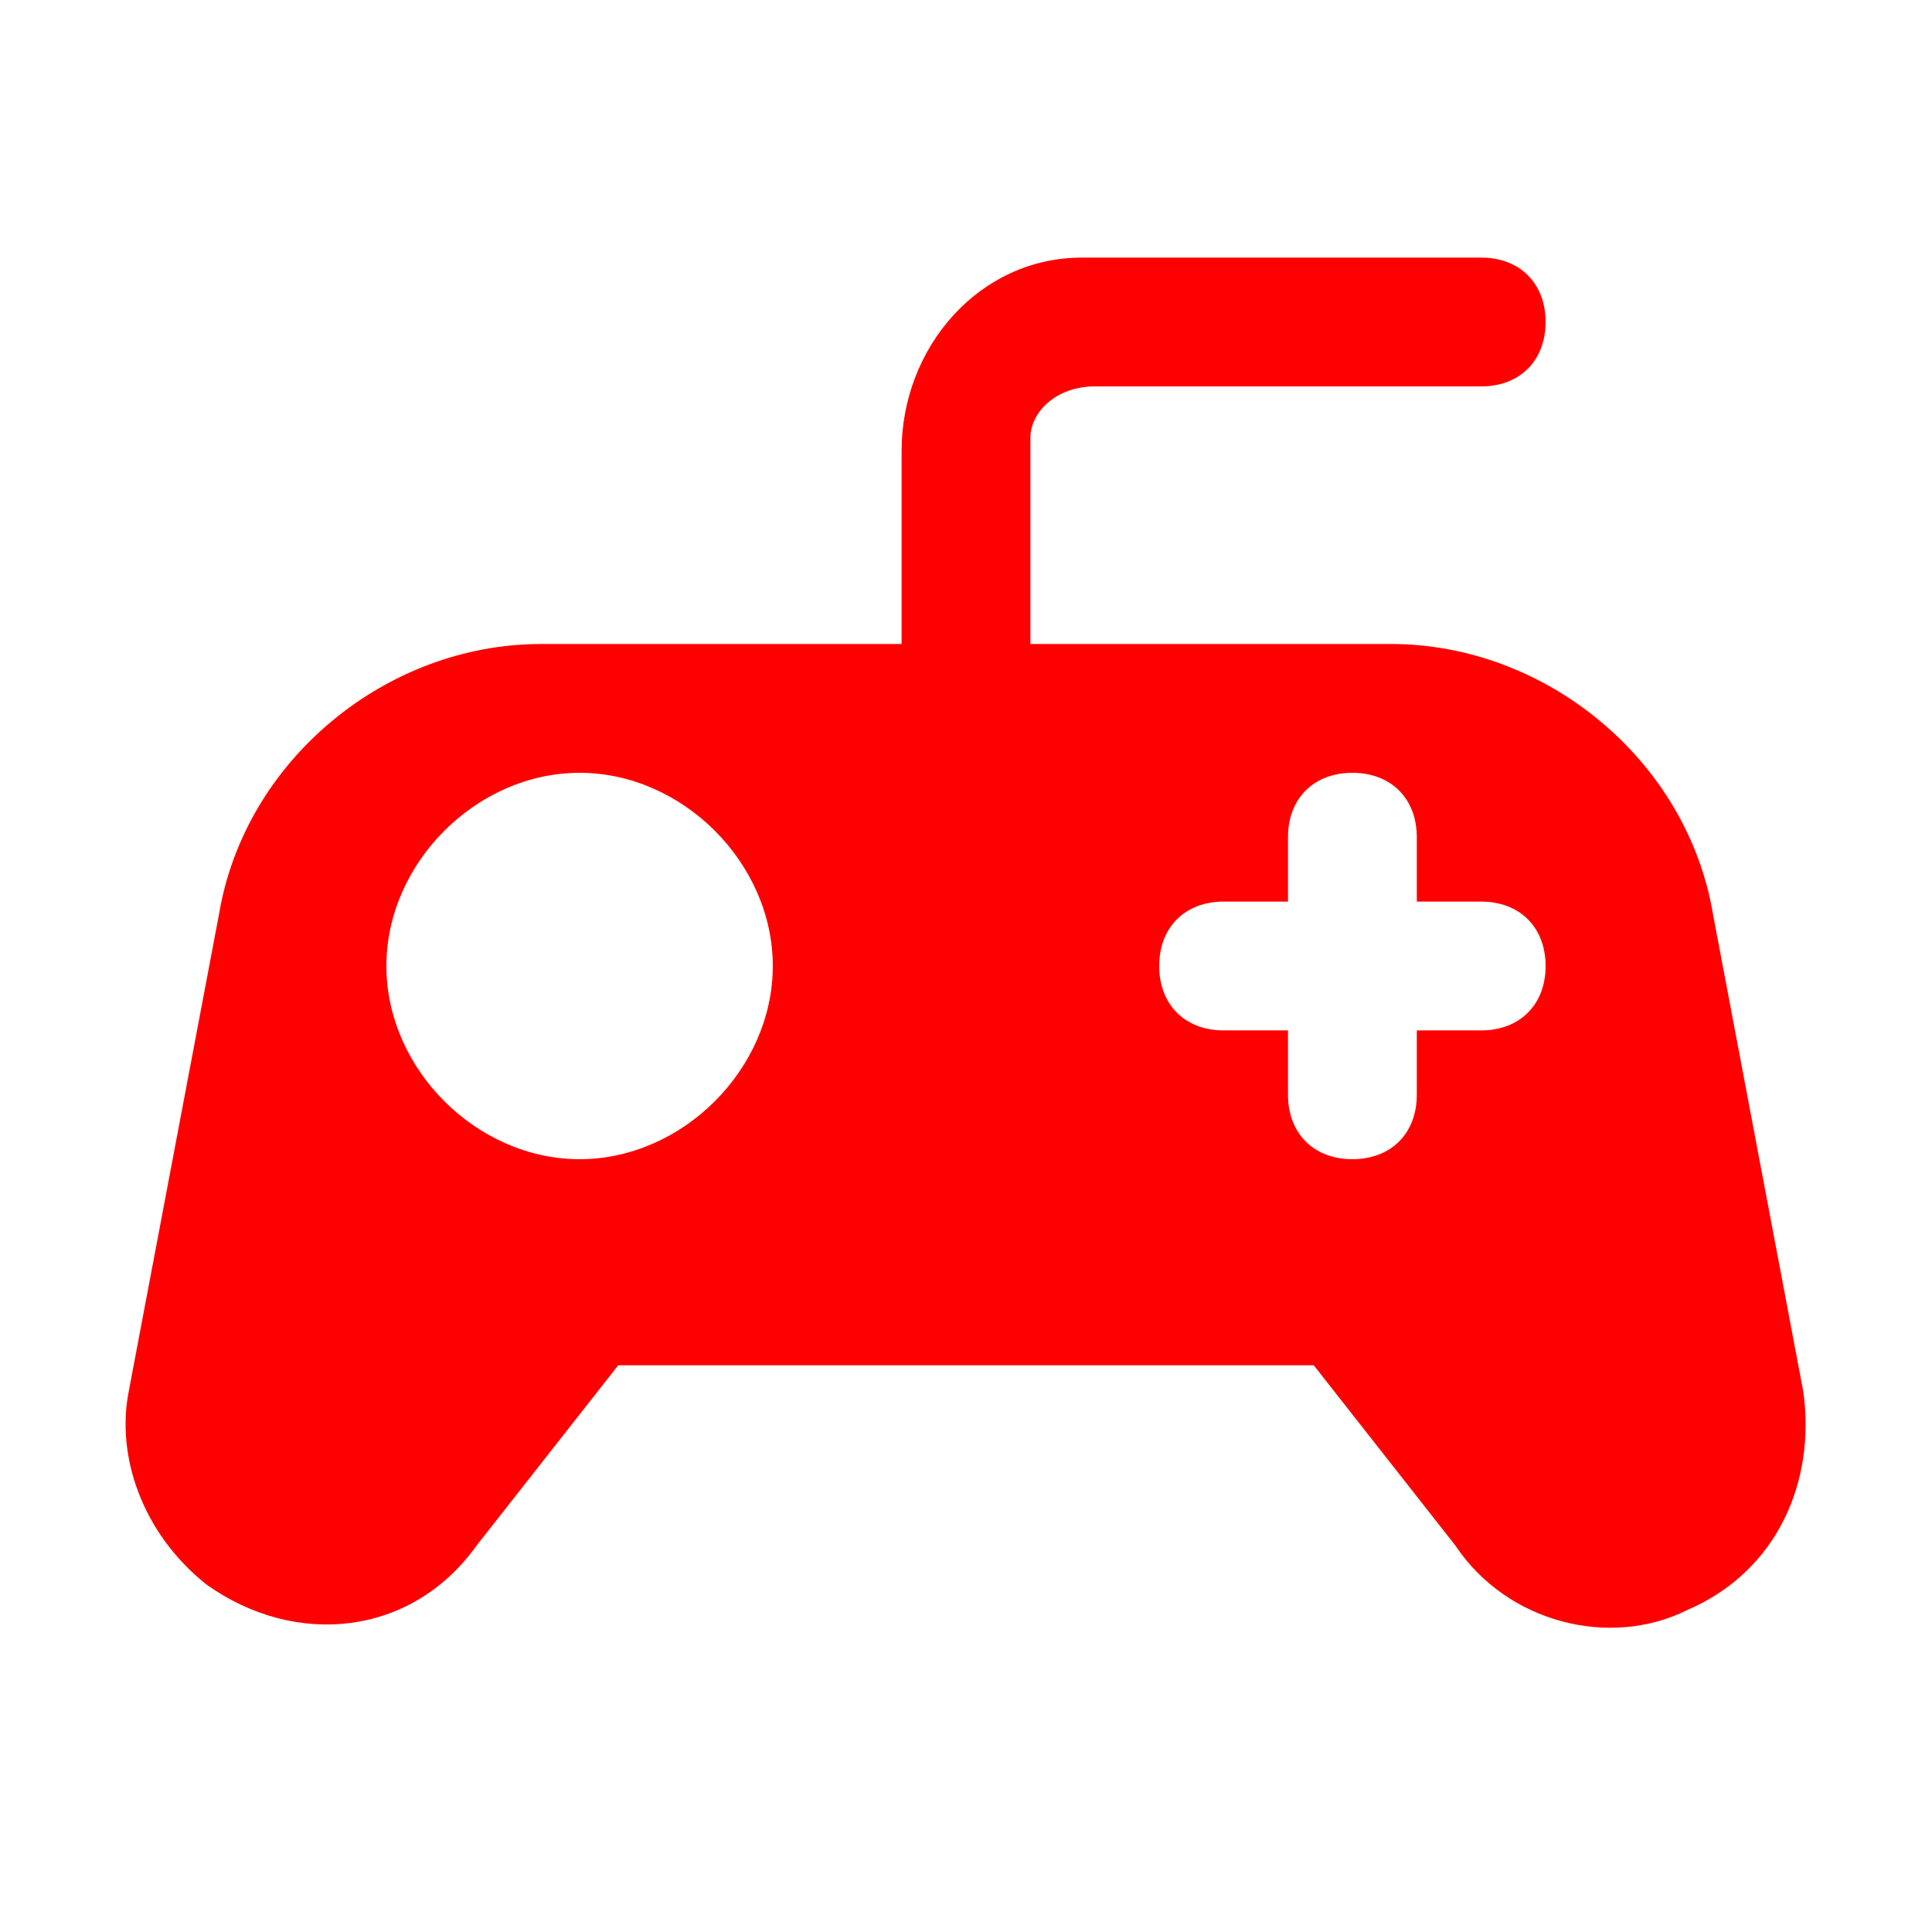 <svg xmlns="http://www.w3.org/2000/svg" width="800" height="800" viewBox="0 0 800 800" fill="none"><path d="M698.667 666.668C666.667 682.668 624 672.001 602.667 640.001L544 565.335H256L197.333 640.001C170.667 677.335 122.667 682.668 85.333 656.001C58.667 634.668 48 602.668 53.333 576.001L90.667 378.668C101.333 314.668 160 266.668 224 266.668H373.333V186.668C373.333 144.001 405.333 106.668 448 106.668H613.333C629.333 106.668 640 117.335 640 133.335C640 149.335 629.333 160.001 613.333 160.001H453.333C437.333 160.001 426.667 170.668 426.667 181.335V186.668V266.668H576C640 266.668 698.667 314.668 709.333 378.668L746.667 576.001C752 613.335 736 650.668 698.667 666.668ZM320 400.001C320 357.335 282.667 320.001 240 320.001C197.333 320.001 160 357.335 160 400.001C160 442.668 197.333 480.001 240 480.001C282.667 480.001 320 442.668 320 400.001ZM640 400.001C640 384.001 629.333 373.335 613.333 373.335H586.667V346.668C586.667 330.668 576 320.001 560 320.001C544 320.001 533.333 330.668 533.333 346.668V373.335H506.667C490.667 373.335 480 384.001 480 400.001C480 416.001 490.667 426.668 506.667 426.668H533.333V453.335C533.333 469.335 544 480.001 560 480.001C576 480.001 586.667 469.335 586.667 453.335V426.668H613.333C629.333 426.668 640 416.001 640 400.001Z" fill="#FF0000"></path></svg>